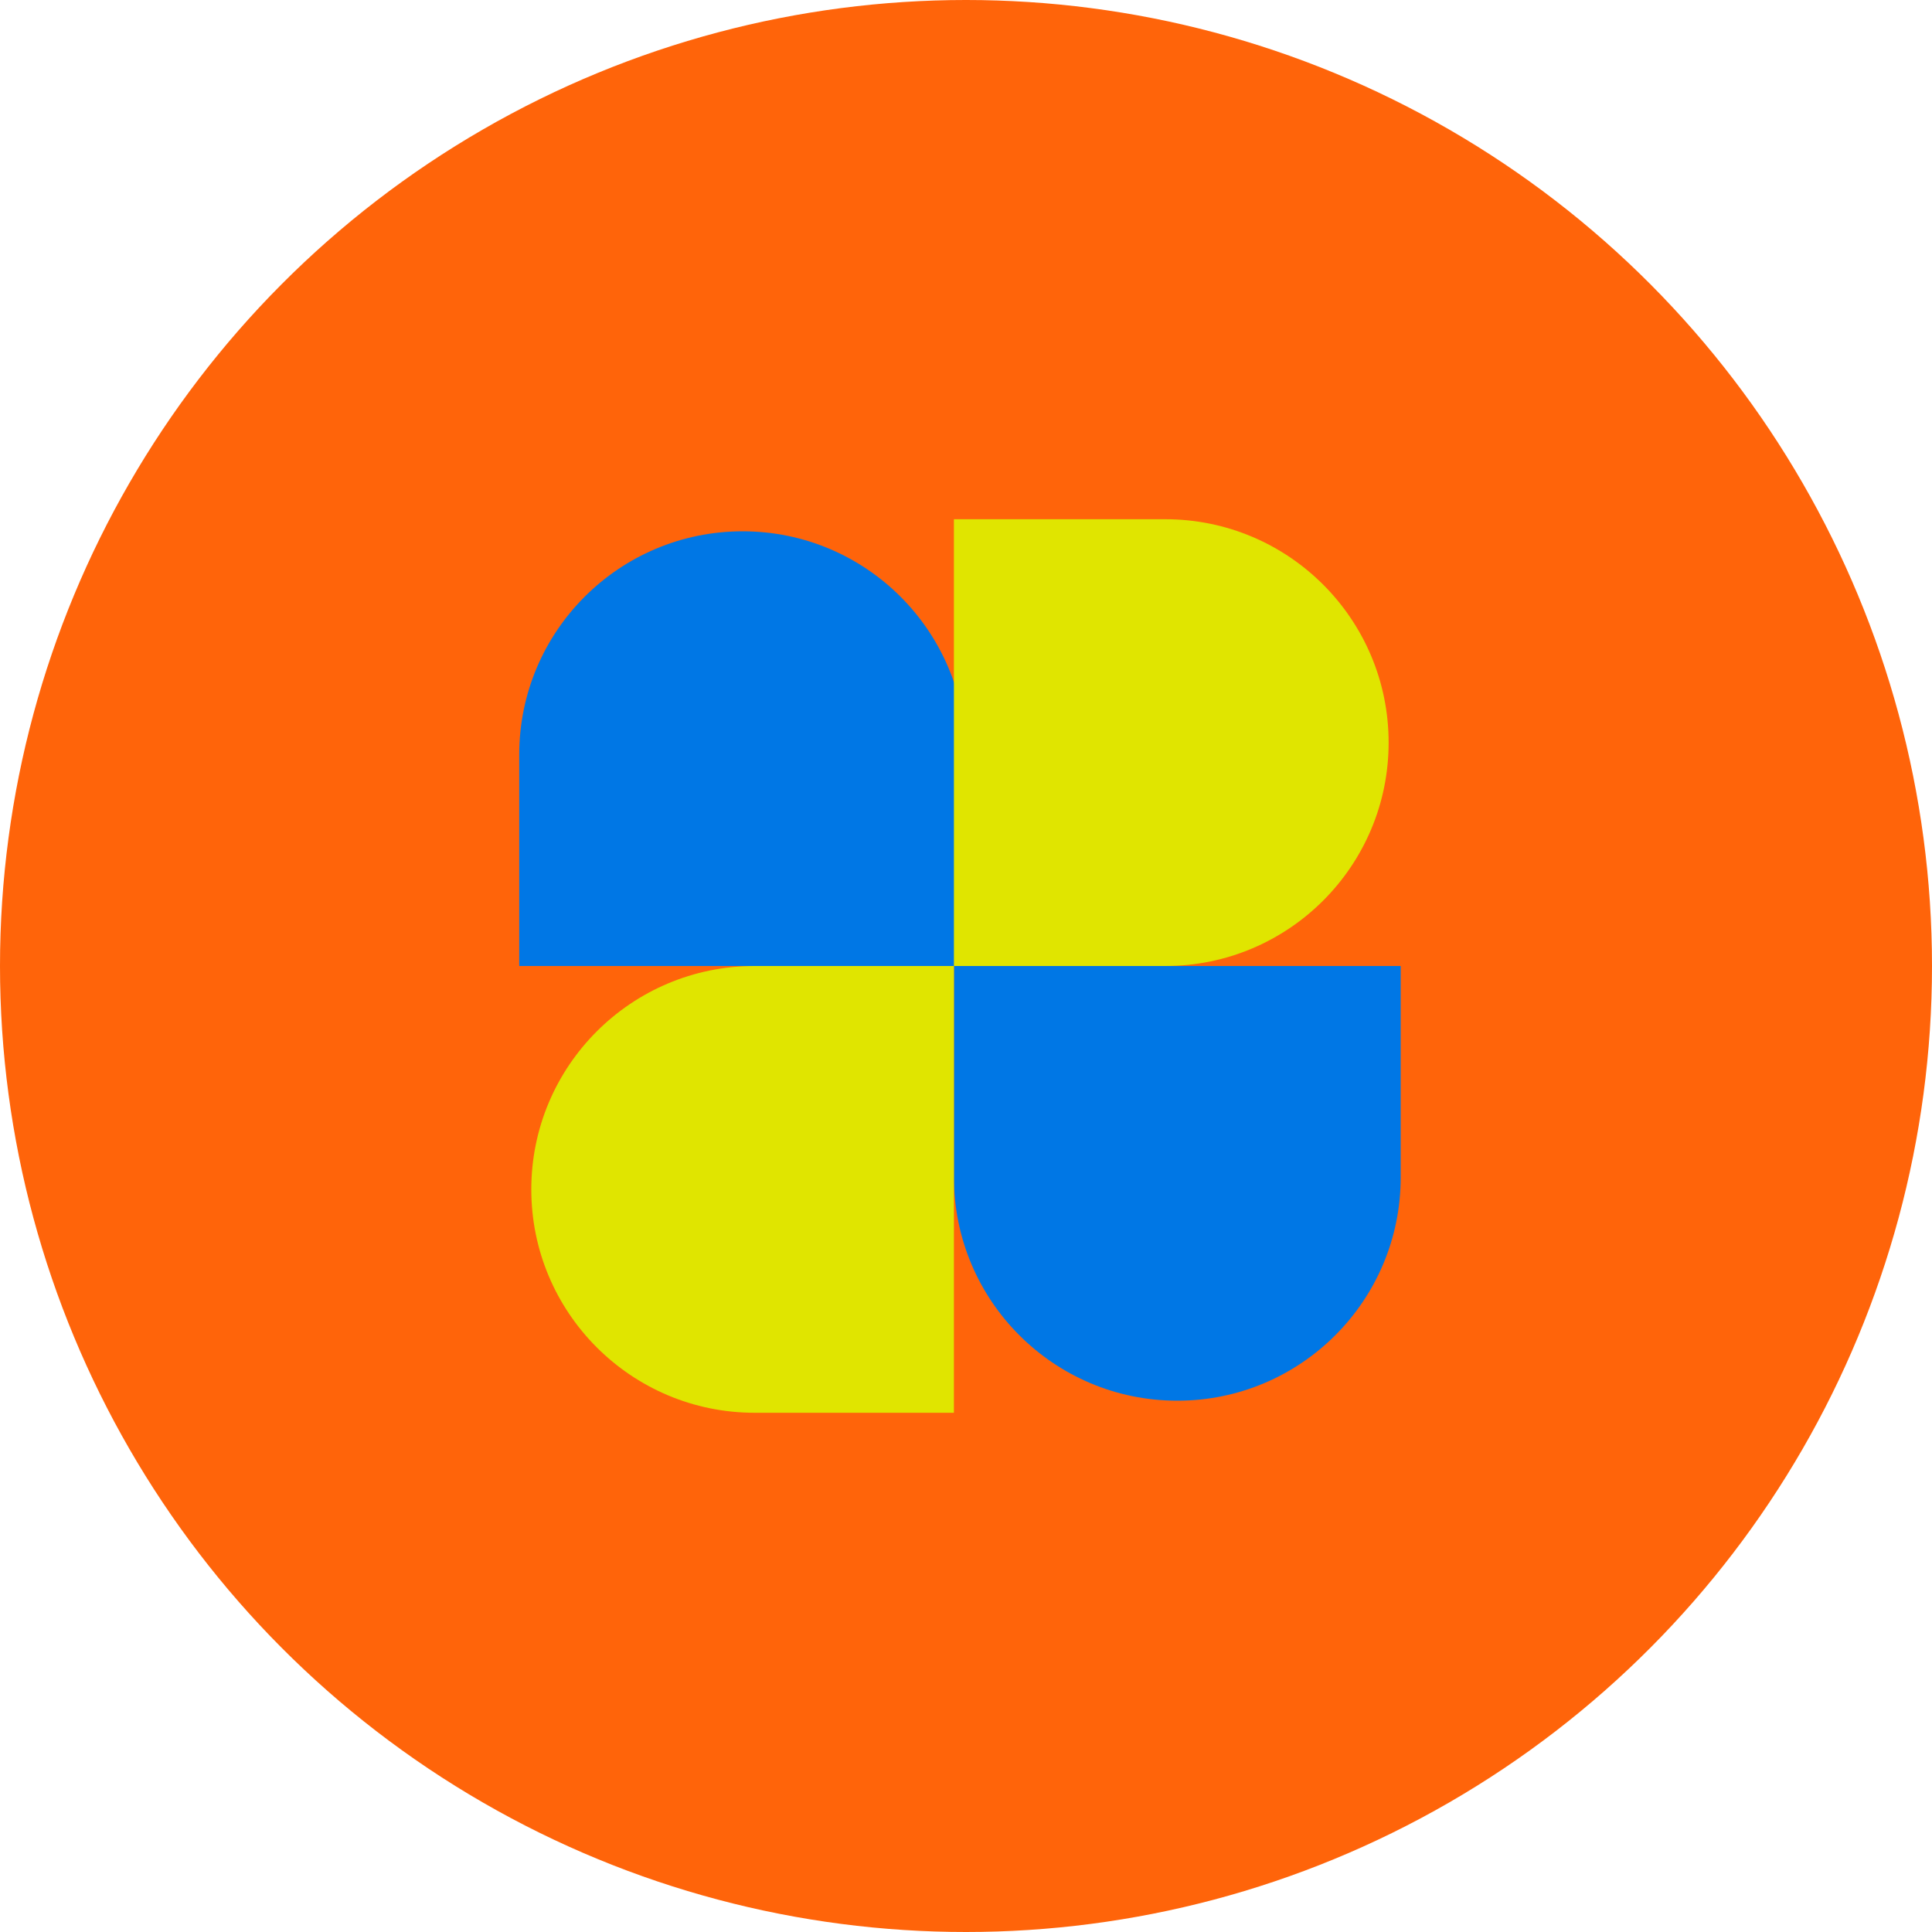 <?xml version="1.0" encoding="UTF-8"?> <svg xmlns="http://www.w3.org/2000/svg" width="160" height="160" viewBox="0 0 160 160" fill="none"> <circle cx="80" cy="80" r="80" fill="#FF640A"></circle> <path d="M61.5 44C71.717 44 80 52.283 80 62.5V80H43V62.5C43 52.283 51.283 44 61.5 44Z" fill="#0077E5"></path> <path d="M97.5 116C107.717 116 116 107.717 116 97.5V80H79V97.5C79 107.717 87.283 116 97.5 116Z" fill="#0077E5"></path> <path d="M115 61.5C115 71.717 106.717 80 96.5 80H79V43H96.5C106.717 43 115 51.283 115 61.5Z" fill="#E0E500"></path> <path d="M44 98.5C44 108.717 52.283 117 62.5 117H79V80H62.5C52.283 80 44 88.283 44 98.5Z" fill="#E0E500"></path> </svg> 